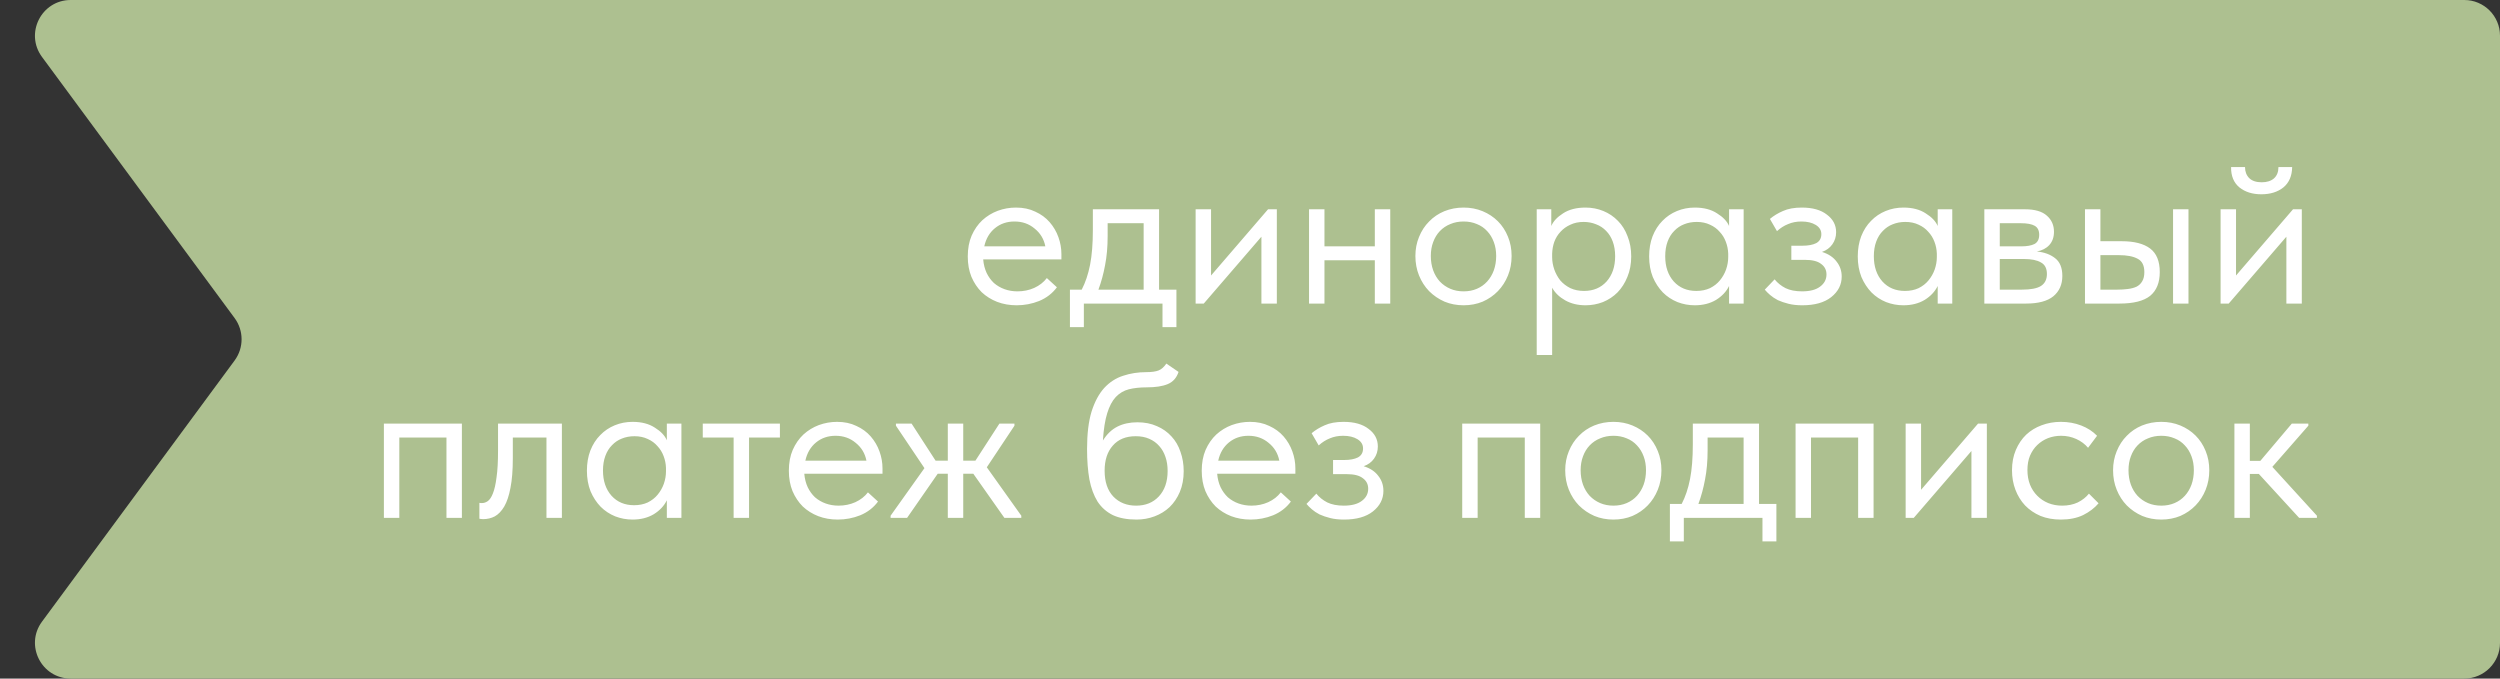 <?xml version="1.0" encoding="UTF-8"?> <svg xmlns="http://www.w3.org/2000/svg" width="140" height="38" viewBox="0 0 140 38" fill="none"><rect x="0" y="0" width="140" height="38" fill="#333333" stroke="none"/><path d="M2.351 34.813L13.139 20.187C13.659 19.481 13.659 18.519 13.139 17.813L2.351 3.187C1.377 1.867 2.32 0 3.96 0H138C139.105 0 140 0.895 140 2V19V36C140 37.105 139.105 38 138 38H3.96C2.32 38 1.377 36.133 2.351 34.813Z" fill="#ADC090"></path><path d="M56.931 17.096C56.539 17.096 56.175 17.032 55.839 16.904C55.511 16.776 55.223 16.596 54.975 16.364C54.735 16.124 54.543 15.836 54.399 15.5C54.263 15.164 54.195 14.784 54.195 14.36C54.195 13.92 54.267 13.532 54.411 13.196C54.563 12.852 54.763 12.564 55.011 12.332C55.267 12.1 55.555 11.924 55.875 11.804C56.203 11.684 56.543 11.624 56.895 11.624C57.303 11.624 57.663 11.7 57.975 11.852C58.295 11.996 58.563 12.192 58.779 12.44C58.995 12.688 59.159 12.968 59.271 13.28C59.383 13.592 59.439 13.908 59.439 14.228V14.528H55.059C55.083 14.808 55.147 15.06 55.251 15.284C55.355 15.5 55.491 15.688 55.659 15.848C55.835 16 56.035 16.116 56.259 16.196C56.483 16.276 56.723 16.316 56.979 16.316C57.315 16.316 57.627 16.252 57.915 16.124C58.211 15.988 58.447 15.804 58.623 15.572L59.187 16.088C58.931 16.432 58.599 16.688 58.191 16.856C57.791 17.016 57.371 17.096 56.931 17.096ZM56.811 12.404C56.387 12.404 56.023 12.528 55.719 12.776C55.415 13.024 55.215 13.364 55.119 13.796H58.539C58.459 13.388 58.259 13.056 57.939 12.8C57.627 12.536 57.251 12.404 56.811 12.404ZM59.916 16.22H60.576C60.784 15.82 60.94 15.356 61.044 14.828C61.148 14.292 61.2 13.644 61.2 12.884V11.72H64.908V16.22H65.88V18.32H65.1V17H60.696V18.32H59.916V16.22ZM62.028 13.22C62.028 13.82 61.98 14.364 61.884 14.852C61.796 15.332 61.672 15.788 61.512 16.22H64.044V12.5H62.028V13.22ZM66.955 11.72H67.819V15.428L71.011 11.72H71.503V17H70.639V13.256L67.411 17H66.955V11.72ZM76.99 14.576H74.17V17H73.306V11.72H74.17V13.796H76.99V11.72H77.854V17H76.99V14.576ZM81.962 17.096C81.578 17.096 81.222 17.028 80.894 16.892C80.566 16.748 80.278 16.552 80.03 16.304C79.79 16.056 79.602 15.764 79.466 15.428C79.33 15.092 79.262 14.728 79.262 14.336C79.262 13.952 79.33 13.596 79.466 13.268C79.602 12.932 79.79 12.644 80.03 12.404C80.27 12.156 80.554 11.964 80.882 11.828C81.218 11.692 81.578 11.624 81.962 11.624C82.346 11.624 82.702 11.692 83.03 11.828C83.358 11.964 83.642 12.152 83.882 12.392C84.122 12.632 84.31 12.92 84.446 13.256C84.582 13.584 84.65 13.944 84.65 14.336C84.65 14.728 84.582 15.092 84.446 15.428C84.31 15.764 84.122 16.056 83.882 16.304C83.642 16.552 83.358 16.748 83.03 16.892C82.702 17.028 82.346 17.096 81.962 17.096ZM81.962 16.316C82.234 16.316 82.482 16.268 82.706 16.172C82.93 16.076 83.122 15.94 83.282 15.764C83.442 15.588 83.566 15.38 83.654 15.14C83.742 14.892 83.786 14.624 83.786 14.336C83.786 14.048 83.742 13.788 83.654 13.556C83.566 13.316 83.442 13.112 83.282 12.944C83.122 12.768 82.93 12.636 82.706 12.548C82.482 12.452 82.234 12.404 81.962 12.404C81.69 12.404 81.442 12.452 81.218 12.548C80.994 12.636 80.798 12.768 80.63 12.944C80.47 13.112 80.346 13.316 80.258 13.556C80.17 13.788 80.126 14.048 80.126 14.336C80.126 14.624 80.17 14.892 80.258 15.14C80.346 15.38 80.47 15.588 80.63 15.764C80.798 15.94 80.994 16.076 81.218 16.172C81.442 16.268 81.69 16.316 81.962 16.316ZM86.056 19.88V11.72H86.872V12.656C86.984 12.392 87.204 12.156 87.532 11.948C87.86 11.732 88.28 11.624 88.792 11.624C89.144 11.624 89.476 11.688 89.788 11.816C90.1 11.944 90.372 12.128 90.604 12.368C90.836 12.6 91.016 12.888 91.144 13.232C91.28 13.568 91.348 13.944 91.348 14.36C91.348 14.784 91.276 15.168 91.132 15.512C90.996 15.848 90.812 16.136 90.58 16.376C90.348 16.608 90.076 16.788 89.764 16.916C89.452 17.036 89.128 17.096 88.792 17.096C88.36 17.096 87.98 17.004 87.652 16.82C87.324 16.636 87.08 16.4 86.92 16.112V19.88H86.056ZM88.684 12.428C88.404 12.428 88.156 12.48 87.94 12.584C87.724 12.68 87.54 12.812 87.388 12.98C87.236 13.14 87.12 13.328 87.04 13.544C86.968 13.752 86.928 13.972 86.92 14.204V14.396C86.92 14.628 86.96 14.86 87.04 15.092C87.12 15.316 87.232 15.52 87.376 15.704C87.528 15.88 87.716 16.024 87.94 16.136C88.164 16.24 88.42 16.292 88.708 16.292C89.228 16.292 89.648 16.116 89.968 15.764C90.288 15.404 90.448 14.932 90.448 14.348C90.448 14.044 90.404 13.772 90.316 13.532C90.228 13.292 90.104 13.092 89.944 12.932C89.784 12.764 89.596 12.64 89.38 12.56C89.164 12.472 88.932 12.428 88.684 12.428ZM94.908 17.096C94.572 17.096 94.248 17.036 93.936 16.916C93.624 16.788 93.352 16.608 93.12 16.376C92.888 16.136 92.7 15.848 92.556 15.512C92.42 15.168 92.352 14.784 92.352 14.36C92.352 13.944 92.416 13.568 92.544 13.232C92.68 12.888 92.864 12.6 93.096 12.368C93.328 12.128 93.6 11.944 93.912 11.816C94.224 11.688 94.556 11.624 94.908 11.624C95.412 11.624 95.828 11.732 96.156 11.948C96.492 12.156 96.716 12.392 96.828 12.656V11.72H97.644V17H96.828V16.016C96.676 16.328 96.432 16.588 96.096 16.796C95.76 16.996 95.364 17.096 94.908 17.096ZM94.992 16.292C95.28 16.292 95.536 16.24 95.76 16.136C95.984 16.024 96.168 15.88 96.312 15.704C96.464 15.52 96.58 15.316 96.66 15.092C96.74 14.86 96.78 14.628 96.78 14.396V14.204C96.772 13.972 96.728 13.752 96.648 13.544C96.568 13.328 96.452 13.14 96.3 12.98C96.156 12.812 95.976 12.68 95.76 12.584C95.544 12.48 95.296 12.428 95.016 12.428C94.76 12.428 94.524 12.472 94.308 12.56C94.1 12.64 93.916 12.764 93.756 12.932C93.596 13.092 93.472 13.292 93.384 13.532C93.296 13.772 93.252 14.044 93.252 14.348C93.252 14.932 93.412 15.404 93.732 15.764C94.052 16.116 94.472 16.292 94.992 16.292ZM100.927 17.096C100.639 17.096 100.383 17.068 100.159 17.012C99.935 16.956 99.735 16.888 99.559 16.808C99.391 16.72 99.247 16.624 99.127 16.52C99.007 16.416 98.907 16.316 98.827 16.22L99.379 15.644C99.539 15.844 99.743 16.008 99.991 16.136C100.239 16.256 100.547 16.316 100.915 16.316C101.355 16.316 101.691 16.228 101.923 16.052C102.163 15.876 102.283 15.648 102.283 15.368C102.283 15.12 102.183 14.924 101.983 14.78C101.791 14.628 101.491 14.552 101.083 14.552H100.315V13.76H100.939C101.259 13.76 101.515 13.712 101.707 13.616C101.899 13.512 101.995 13.344 101.995 13.112C101.995 12.896 101.891 12.724 101.683 12.596C101.475 12.468 101.207 12.404 100.879 12.404C100.607 12.404 100.359 12.452 100.135 12.548C99.911 12.636 99.703 12.768 99.511 12.944L99.115 12.26C99.323 12.084 99.567 11.936 99.847 11.816C100.127 11.688 100.479 11.624 100.903 11.624C101.503 11.624 101.971 11.756 102.307 12.02C102.651 12.276 102.823 12.604 102.823 13.004C102.823 13.26 102.751 13.488 102.607 13.688C102.471 13.88 102.279 14.02 102.031 14.108C102.391 14.22 102.663 14.4 102.847 14.648C103.039 14.888 103.135 15.168 103.135 15.488C103.135 15.944 102.939 16.328 102.547 16.64C102.163 16.944 101.623 17.096 100.927 17.096ZM106.591 17.096C106.255 17.096 105.931 17.036 105.619 16.916C105.307 16.788 105.035 16.608 104.803 16.376C104.571 16.136 104.383 15.848 104.239 15.512C104.103 15.168 104.035 14.784 104.035 14.36C104.035 13.944 104.099 13.568 104.227 13.232C104.363 12.888 104.547 12.6 104.779 12.368C105.011 12.128 105.283 11.944 105.595 11.816C105.907 11.688 106.239 11.624 106.591 11.624C107.095 11.624 107.511 11.732 107.839 11.948C108.175 12.156 108.399 12.392 108.511 12.656V11.72H109.327V17H108.511V16.016C108.359 16.328 108.115 16.588 107.779 16.796C107.443 16.996 107.047 17.096 106.591 17.096ZM106.675 16.292C106.963 16.292 107.219 16.24 107.443 16.136C107.667 16.024 107.851 15.88 107.995 15.704C108.147 15.52 108.263 15.316 108.343 15.092C108.423 14.86 108.463 14.628 108.463 14.396V14.204C108.455 13.972 108.411 13.752 108.331 13.544C108.251 13.328 108.135 13.14 107.983 12.98C107.839 12.812 107.659 12.68 107.443 12.584C107.227 12.48 106.979 12.428 106.699 12.428C106.443 12.428 106.207 12.472 105.991 12.56C105.783 12.64 105.599 12.764 105.439 12.932C105.279 13.092 105.155 13.292 105.067 13.532C104.979 13.772 104.935 14.044 104.935 14.348C104.935 14.932 105.095 15.404 105.415 15.764C105.735 16.116 106.155 16.292 106.675 16.292ZM111.123 11.72H113.403C113.955 11.72 114.363 11.84 114.627 12.08C114.891 12.312 115.023 12.612 115.023 12.98C115.023 13.284 114.935 13.532 114.759 13.724C114.591 13.908 114.359 14.028 114.063 14.084C114.479 14.124 114.819 14.248 115.083 14.456C115.355 14.664 115.491 14.996 115.491 15.452C115.491 15.932 115.323 16.312 114.987 16.592C114.651 16.864 114.143 17 113.463 17H111.123V11.72ZM111.987 14.504V16.22H113.223C113.719 16.22 114.075 16.152 114.291 16.016C114.515 15.872 114.627 15.648 114.627 15.344C114.627 15.032 114.515 14.816 114.291 14.696C114.075 14.568 113.759 14.504 113.343 14.504H111.987ZM111.987 12.5V13.796H113.187C113.507 13.796 113.755 13.752 113.931 13.664C114.107 13.568 114.195 13.396 114.195 13.148C114.195 12.908 114.111 12.74 113.943 12.644C113.775 12.548 113.515 12.5 113.163 12.5H111.987ZM118.811 13.508C119.515 13.508 120.047 13.644 120.407 13.916C120.767 14.188 120.947 14.628 120.947 15.236C120.947 15.828 120.767 16.272 120.407 16.568C120.047 16.856 119.475 17 118.691 17H116.759V11.72H117.623V13.508H118.811ZM121.691 11.72H122.555V17H121.691V11.72ZM118.559 16.22C118.775 16.22 118.975 16.208 119.159 16.184C119.351 16.16 119.515 16.116 119.651 16.052C119.787 15.98 119.891 15.88 119.963 15.752C120.043 15.624 120.083 15.452 120.083 15.236C120.083 14.868 119.959 14.62 119.711 14.492C119.463 14.356 119.111 14.288 118.655 14.288H117.623V16.22H118.559ZM124.353 11.72H125.217V15.428L128.409 11.72H128.901V17H128.037V13.256L124.809 17H124.353V11.72ZM126.633 10.88C126.137 10.88 125.729 10.752 125.409 10.496C125.089 10.232 124.933 9.852 124.941 9.356H125.721C125.721 9.612 125.801 9.82 125.961 9.98C126.121 10.132 126.353 10.208 126.657 10.208C126.945 10.208 127.173 10.136 127.341 9.992C127.509 9.84 127.593 9.628 127.593 9.356H128.361C128.353 9.852 128.189 10.232 127.869 10.496C127.549 10.752 127.137 10.88 126.633 10.88ZM21.498 23.72H25.866V29H25.002V24.5H22.362V29H21.498V23.72ZM27.05 29.072C26.986 29.072 26.938 29.068 26.906 29.06C26.882 29.06 26.862 29.056 26.846 29.048V28.16C26.878 28.168 26.906 28.172 26.93 28.172C26.954 28.172 26.974 28.172 26.99 28.172C27.102 28.172 27.21 28.136 27.314 28.064C27.426 27.984 27.522 27.84 27.602 27.632C27.69 27.416 27.758 27.116 27.806 26.732C27.862 26.348 27.89 25.848 27.89 25.232V23.72H31.466V29H30.602V24.5H28.718V25.664C28.718 26.328 28.674 26.88 28.586 27.32C28.506 27.752 28.39 28.1 28.238 28.364C28.086 28.62 27.91 28.804 27.71 28.916C27.51 29.02 27.29 29.072 27.05 29.072ZM35.423 29.096C35.087 29.096 34.763 29.036 34.451 28.916C34.139 28.788 33.867 28.608 33.635 28.376C33.403 28.136 33.215 27.848 33.071 27.512C32.935 27.168 32.867 26.784 32.867 26.36C32.867 25.944 32.931 25.568 33.059 25.232C33.195 24.888 33.379 24.6 33.611 24.368C33.843 24.128 34.115 23.944 34.427 23.816C34.739 23.688 35.071 23.624 35.423 23.624C35.927 23.624 36.343 23.732 36.671 23.948C37.007 24.156 37.231 24.392 37.343 24.656V23.72H38.159V29H37.343V28.016C37.191 28.328 36.947 28.588 36.611 28.796C36.275 28.996 35.879 29.096 35.423 29.096ZM35.507 28.292C35.795 28.292 36.051 28.24 36.275 28.136C36.499 28.024 36.683 27.88 36.827 27.704C36.979 27.52 37.095 27.316 37.175 27.092C37.255 26.86 37.295 26.628 37.295 26.396V26.204C37.287 25.972 37.243 25.752 37.163 25.544C37.083 25.328 36.967 25.14 36.815 24.98C36.671 24.812 36.491 24.68 36.275 24.584C36.059 24.48 35.811 24.428 35.531 24.428C35.275 24.428 35.039 24.472 34.823 24.56C34.615 24.64 34.431 24.764 34.271 24.932C34.111 25.092 33.987 25.292 33.899 25.532C33.811 25.772 33.767 26.044 33.767 26.348C33.767 26.932 33.927 27.404 34.247 27.764C34.567 28.116 34.987 28.292 35.507 28.292ZM41.083 24.5H39.355V23.72H43.675V24.5H41.947V29H41.083V24.5ZM46.912 29.096C46.52 29.096 46.156 29.032 45.82 28.904C45.492 28.776 45.204 28.596 44.956 28.364C44.716 28.124 44.524 27.836 44.38 27.5C44.244 27.164 44.176 26.784 44.176 26.36C44.176 25.92 44.248 25.532 44.392 25.196C44.544 24.852 44.744 24.564 44.992 24.332C45.248 24.1 45.536 23.924 45.856 23.804C46.184 23.684 46.524 23.624 46.876 23.624C47.284 23.624 47.644 23.7 47.956 23.852C48.276 23.996 48.544 24.192 48.76 24.44C48.976 24.688 49.14 24.968 49.252 25.28C49.364 25.592 49.42 25.908 49.42 26.228V26.528H45.04C45.064 26.808 45.128 27.06 45.232 27.284C45.336 27.5 45.472 27.688 45.64 27.848C45.816 28 46.016 28.116 46.24 28.196C46.464 28.276 46.704 28.316 46.96 28.316C47.296 28.316 47.608 28.252 47.896 28.124C48.192 27.988 48.428 27.804 48.604 27.572L49.168 28.088C48.912 28.432 48.58 28.688 48.172 28.856C47.772 29.016 47.352 29.096 46.912 29.096ZM46.792 24.404C46.368 24.404 46.004 24.528 45.7 24.776C45.396 25.024 45.196 25.364 45.1 25.796H48.52C48.44 25.388 48.24 25.056 47.92 24.8C47.608 24.536 47.232 24.404 46.792 24.404ZM49.873 28.88L51.769 26.216L50.172 23.84V23.72H51.048L52.392 25.796H53.077V23.72H53.941V25.796H54.624L55.968 23.72H56.809V23.84L55.261 26.168L57.193 28.88V29H56.245L54.505 26.528H53.941V29H53.077V26.528H52.513L50.797 29H49.873V28.88ZM63.647 29.096C63.119 29.096 62.675 29.012 62.315 28.844C61.963 28.668 61.679 28.416 61.463 28.088C61.255 27.752 61.103 27.34 61.007 26.852C60.919 26.356 60.875 25.784 60.875 25.136C60.875 24.296 60.959 23.6 61.127 23.048C61.303 22.496 61.539 22.056 61.835 21.728C62.139 21.4 62.491 21.172 62.891 21.044C63.299 20.908 63.731 20.84 64.187 20.84C64.491 20.84 64.723 20.808 64.883 20.744C65.043 20.68 65.187 20.552 65.315 20.36L65.999 20.828C65.887 21.164 65.683 21.392 65.387 21.512C65.099 21.632 64.707 21.692 64.211 21.692C63.835 21.692 63.503 21.728 63.215 21.8C62.935 21.872 62.691 22.016 62.483 22.232C62.283 22.448 62.123 22.752 62.003 23.144C61.883 23.528 61.803 24.036 61.763 24.668C61.987 24.308 62.259 24.048 62.579 23.888C62.899 23.728 63.271 23.648 63.695 23.648C64.103 23.648 64.467 23.72 64.787 23.864C65.107 24 65.379 24.192 65.603 24.44C65.827 24.68 65.995 24.968 66.107 25.304C66.227 25.64 66.287 26 66.287 26.384C66.287 26.816 66.215 27.204 66.071 27.548C65.927 27.884 65.735 28.168 65.495 28.4C65.255 28.624 64.975 28.796 64.655 28.916C64.335 29.036 63.999 29.096 63.647 29.096ZM63.623 28.316C64.151 28.316 64.575 28.144 64.895 27.8C65.223 27.448 65.387 26.972 65.387 26.372C65.387 26.084 65.347 25.824 65.267 25.592C65.187 25.352 65.071 25.148 64.919 24.98C64.767 24.804 64.579 24.668 64.355 24.572C64.139 24.476 63.887 24.428 63.599 24.428C63.047 24.428 62.619 24.604 62.315 24.956C62.011 25.3 61.859 25.768 61.859 26.36C61.859 26.984 62.023 27.468 62.351 27.812C62.679 28.148 63.103 28.316 63.623 28.316ZM70.033 29.096C69.641 29.096 69.277 29.032 68.941 28.904C68.613 28.776 68.325 28.596 68.077 28.364C67.837 28.124 67.645 27.836 67.501 27.5C67.365 27.164 67.297 26.784 67.297 26.36C67.297 25.92 67.369 25.532 67.513 25.196C67.665 24.852 67.865 24.564 68.113 24.332C68.369 24.1 68.657 23.924 68.977 23.804C69.305 23.684 69.645 23.624 69.997 23.624C70.405 23.624 70.765 23.7 71.077 23.852C71.397 23.996 71.665 24.192 71.881 24.44C72.097 24.688 72.261 24.968 72.373 25.28C72.485 25.592 72.541 25.908 72.541 26.228V26.528H68.161C68.185 26.808 68.249 27.06 68.353 27.284C68.457 27.5 68.593 27.688 68.761 27.848C68.937 28 69.137 28.116 69.361 28.196C69.585 28.276 69.825 28.316 70.081 28.316C70.417 28.316 70.729 28.252 71.017 28.124C71.313 27.988 71.549 27.804 71.725 27.572L72.289 28.088C72.033 28.432 71.701 28.688 71.293 28.856C70.893 29.016 70.473 29.096 70.033 29.096ZM69.913 24.404C69.489 24.404 69.125 24.528 68.821 24.776C68.517 25.024 68.317 25.364 68.221 25.796H71.641C71.561 25.388 71.361 25.056 71.041 24.8C70.729 24.536 70.353 24.404 69.913 24.404ZM75.263 29.096C74.975 29.096 74.719 29.068 74.495 29.012C74.271 28.956 74.071 28.888 73.895 28.808C73.727 28.72 73.583 28.624 73.463 28.52C73.343 28.416 73.243 28.316 73.163 28.22L73.715 27.644C73.875 27.844 74.079 28.008 74.327 28.136C74.575 28.256 74.883 28.316 75.251 28.316C75.691 28.316 76.027 28.228 76.259 28.052C76.499 27.876 76.619 27.648 76.619 27.368C76.619 27.12 76.519 26.924 76.319 26.78C76.127 26.628 75.827 26.552 75.419 26.552H74.651V25.76H75.275C75.595 25.76 75.851 25.712 76.043 25.616C76.235 25.512 76.331 25.344 76.331 25.112C76.331 24.896 76.227 24.724 76.019 24.596C75.811 24.468 75.543 24.404 75.215 24.404C74.943 24.404 74.695 24.452 74.471 24.548C74.247 24.636 74.039 24.768 73.847 24.944L73.451 24.26C73.659 24.084 73.903 23.936 74.183 23.816C74.463 23.688 74.815 23.624 75.239 23.624C75.839 23.624 76.307 23.756 76.643 24.02C76.987 24.276 77.159 24.604 77.159 25.004C77.159 25.26 77.087 25.488 76.943 25.688C76.807 25.88 76.615 26.02 76.367 26.108C76.727 26.22 76.999 26.4 77.183 26.648C77.375 26.888 77.471 27.168 77.471 27.488C77.471 27.944 77.275 28.328 76.883 28.64C76.499 28.944 75.959 29.096 75.263 29.096ZM81.884 23.72H86.252V29H85.388V24.5H82.748V29H81.884V23.72ZM90.352 29.096C89.968 29.096 89.612 29.028 89.284 28.892C88.956 28.748 88.668 28.552 88.42 28.304C88.18 28.056 87.992 27.764 87.856 27.428C87.72 27.092 87.652 26.728 87.652 26.336C87.652 25.952 87.72 25.596 87.856 25.268C87.992 24.932 88.18 24.644 88.42 24.404C88.66 24.156 88.944 23.964 89.272 23.828C89.608 23.692 89.968 23.624 90.352 23.624C90.736 23.624 91.092 23.692 91.42 23.828C91.748 23.964 92.032 24.152 92.272 24.392C92.512 24.632 92.7 24.92 92.836 25.256C92.972 25.584 93.04 25.944 93.04 26.336C93.04 26.728 92.972 27.092 92.836 27.428C92.7 27.764 92.512 28.056 92.272 28.304C92.032 28.552 91.748 28.748 91.42 28.892C91.092 29.028 90.736 29.096 90.352 29.096ZM90.352 28.316C90.624 28.316 90.872 28.268 91.096 28.172C91.32 28.076 91.512 27.94 91.672 27.764C91.832 27.588 91.956 27.38 92.044 27.14C92.132 26.892 92.176 26.624 92.176 26.336C92.176 26.048 92.132 25.788 92.044 25.556C91.956 25.316 91.832 25.112 91.672 24.944C91.512 24.768 91.32 24.636 91.096 24.548C90.872 24.452 90.624 24.404 90.352 24.404C90.08 24.404 89.832 24.452 89.608 24.548C89.384 24.636 89.188 24.768 89.02 24.944C88.86 25.112 88.736 25.316 88.648 25.556C88.56 25.788 88.516 26.048 88.516 26.336C88.516 26.624 88.56 26.892 88.648 27.14C88.736 27.38 88.86 27.588 89.02 27.764C89.188 27.94 89.384 28.076 89.608 28.172C89.832 28.268 90.08 28.316 90.352 28.316ZM93.514 28.22H94.174C94.382 27.82 94.538 27.356 94.642 26.828C94.746 26.292 94.798 25.644 94.798 24.884V23.72H98.506V28.22H99.478V30.32H98.698V29H94.294V30.32H93.514V28.22ZM95.626 25.22C95.626 25.82 95.578 26.364 95.482 26.852C95.394 27.332 95.27 27.788 95.11 28.22H97.642V24.5H95.626V25.22ZM100.552 23.72H104.92V29H104.056V24.5H101.416V29H100.552V23.72ZM106.716 23.72H107.58V27.428L110.772 23.72H111.264V29H110.4V25.256L107.172 29H106.716V23.72ZM115.408 29.096C114.984 29.096 114.604 29.028 114.268 28.892C113.932 28.748 113.644 28.552 113.404 28.304C113.172 28.056 112.992 27.764 112.864 27.428C112.736 27.092 112.672 26.728 112.672 26.336C112.672 25.912 112.744 25.532 112.888 25.196C113.032 24.86 113.224 24.576 113.464 24.344C113.712 24.112 114 23.936 114.328 23.816C114.664 23.688 115.024 23.624 115.408 23.624C115.816 23.624 116.196 23.692 116.548 23.828C116.9 23.964 117.196 24.156 117.436 24.404L116.932 25.076C116.756 24.868 116.536 24.704 116.272 24.584C116.008 24.464 115.724 24.404 115.42 24.404C115.164 24.404 114.92 24.448 114.688 24.536C114.464 24.624 114.264 24.752 114.088 24.92C113.92 25.08 113.784 25.28 113.68 25.52C113.584 25.752 113.536 26.02 113.536 26.324C113.536 26.62 113.584 26.892 113.68 27.14C113.776 27.38 113.912 27.588 114.088 27.764C114.264 27.94 114.468 28.076 114.7 28.172C114.94 28.268 115.2 28.316 115.48 28.316C115.808 28.316 116.1 28.256 116.356 28.136C116.612 28.008 116.82 27.844 116.98 27.644L117.52 28.184C117.296 28.448 117.008 28.668 116.656 28.844C116.304 29.012 115.888 29.096 115.408 29.096ZM121.032 29.096C120.648 29.096 120.292 29.028 119.964 28.892C119.636 28.748 119.348 28.552 119.1 28.304C118.86 28.056 118.672 27.764 118.536 27.428C118.4 27.092 118.332 26.728 118.332 26.336C118.332 25.952 118.4 25.596 118.536 25.268C118.672 24.932 118.86 24.644 119.1 24.404C119.34 24.156 119.624 23.964 119.952 23.828C120.288 23.692 120.648 23.624 121.032 23.624C121.416 23.624 121.772 23.692 122.1 23.828C122.428 23.964 122.712 24.152 122.952 24.392C123.192 24.632 123.38 24.92 123.516 25.256C123.652 25.584 123.72 25.944 123.72 26.336C123.72 26.728 123.652 27.092 123.516 27.428C123.38 27.764 123.192 28.056 122.952 28.304C122.712 28.552 122.428 28.748 122.1 28.892C121.772 29.028 121.416 29.096 121.032 29.096ZM121.032 28.316C121.304 28.316 121.552 28.268 121.776 28.172C122 28.076 122.192 27.94 122.352 27.764C122.512 27.588 122.636 27.38 122.724 27.14C122.812 26.892 122.856 26.624 122.856 26.336C122.856 26.048 122.812 25.788 122.724 25.556C122.636 25.316 122.512 25.112 122.352 24.944C122.192 24.768 122 24.636 121.776 24.548C121.552 24.452 121.304 24.404 121.032 24.404C120.76 24.404 120.512 24.452 120.288 24.548C120.064 24.636 119.868 24.768 119.7 24.944C119.54 25.112 119.416 25.316 119.328 25.556C119.24 25.788 119.196 26.048 119.196 26.336C119.196 26.624 119.24 26.892 119.328 27.14C119.416 27.38 119.54 27.588 119.7 27.764C119.868 27.94 120.064 28.076 120.288 28.172C120.512 28.268 120.76 28.316 121.032 28.316ZM125.127 23.72H125.991V25.808H126.579L128.343 23.72H129.267V23.84L127.251 26.144L129.747 28.88V29H128.751L126.495 26.54H125.991V29H125.127V23.72Z" fill="white"></path></svg> 